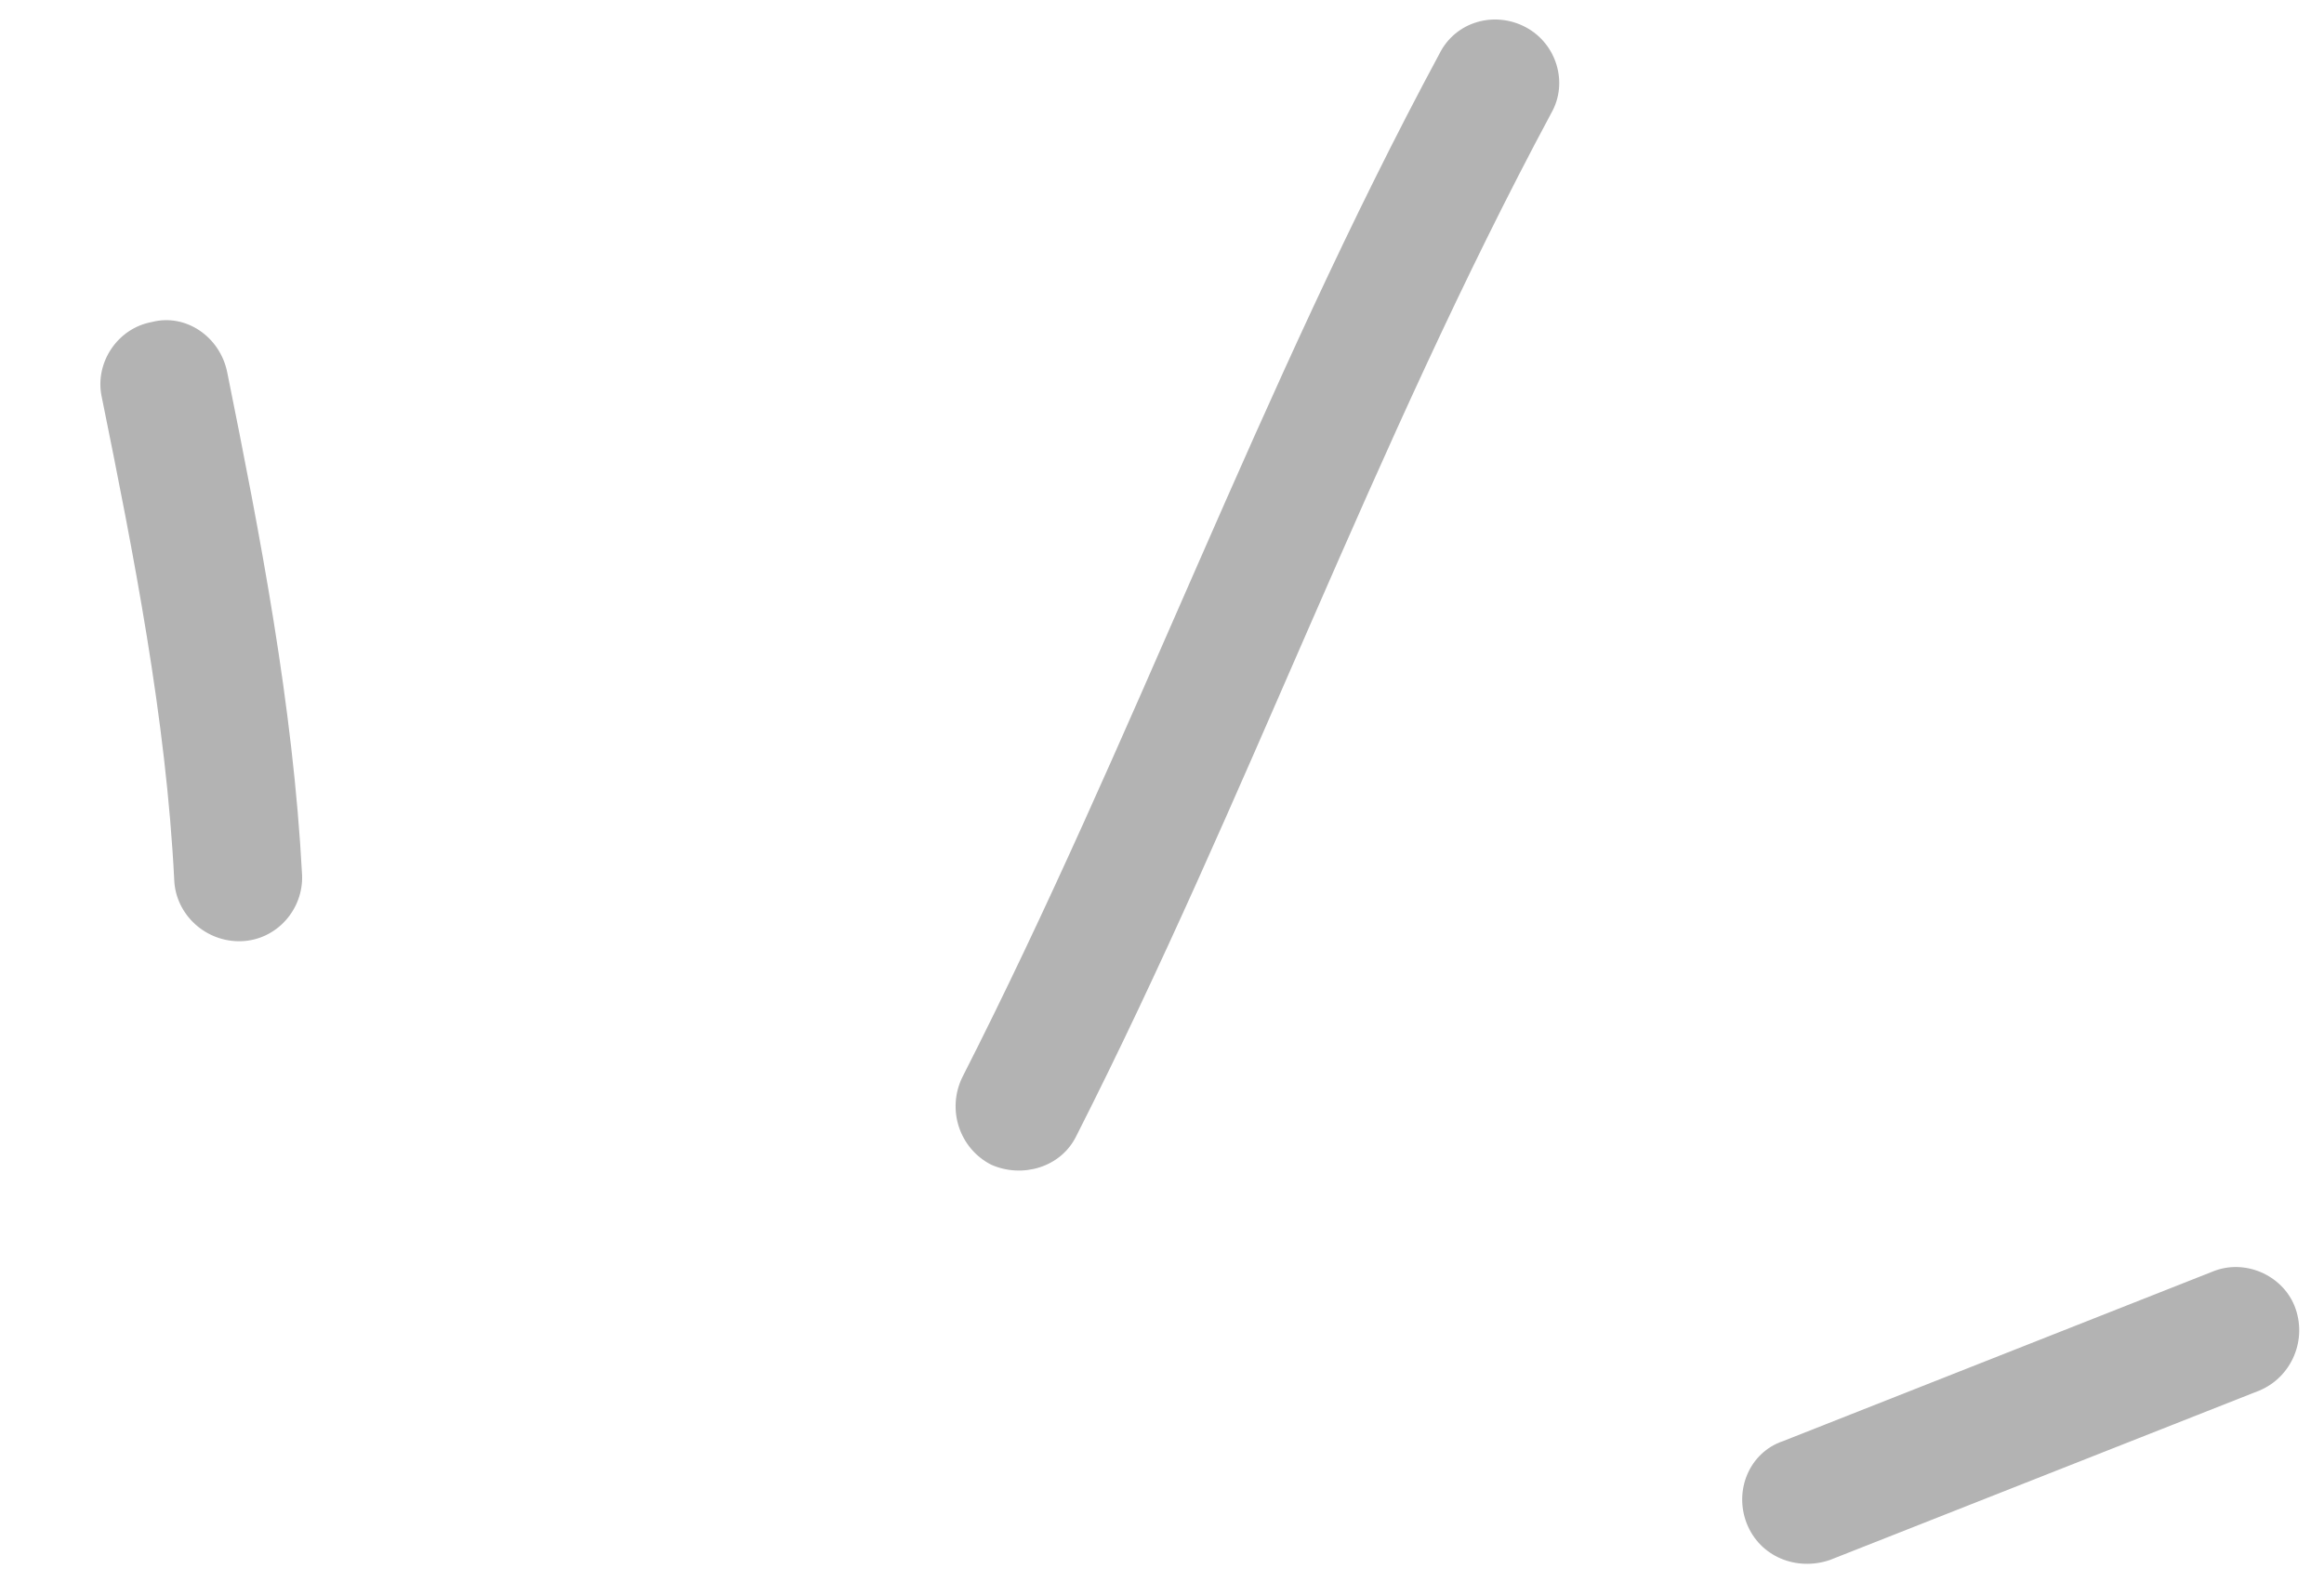 <svg width="51" height="35" viewBox="0 0 51 35" fill="none" xmlns="http://www.w3.org/2000/svg">
<path fill-rule="evenodd" clip-rule="evenodd" d="M6.629 19.201C6.433 15.482 5.711 11.763 4.985 8.165C4.826 7.39 4.078 6.875 3.334 7.067C2.571 7.207 2.086 7.963 2.227 8.684C2.934 12.171 3.647 15.773 3.824 19.321C3.858 20.078 4.519 20.683 5.296 20.657C6.072 20.631 6.662 19.958 6.629 19.201Z" fill="black" fill-opacity="0.3"/>
<path fill-rule="evenodd" clip-rule="evenodd" d="M23.623 24.926C27.353 17.573 30.131 9.773 34.046 2.476C34.419 1.817 34.161 0.959 33.482 0.597C32.803 0.235 31.944 0.467 31.589 1.178C27.657 8.481 24.863 16.286 21.117 23.645C20.774 24.352 21.054 25.203 21.747 25.56C22.422 25.864 23.28 25.633 23.623 24.926Z" fill="black" fill-opacity="0.3"/>
<path fill-rule="evenodd" clip-rule="evenodd" d="M48.543 27.913C45.404 29.152 42.265 30.391 39.126 31.63C38.395 31.877 38.046 32.705 38.332 33.436C38.62 34.167 39.422 34.487 40.154 34.239C43.298 32.998 46.441 31.758 49.585 30.518C50.298 30.217 50.644 29.391 50.353 28.661C50.08 27.985 49.256 27.613 48.543 27.913Z" fill="black" fill-opacity="0.3"/>
</svg>
